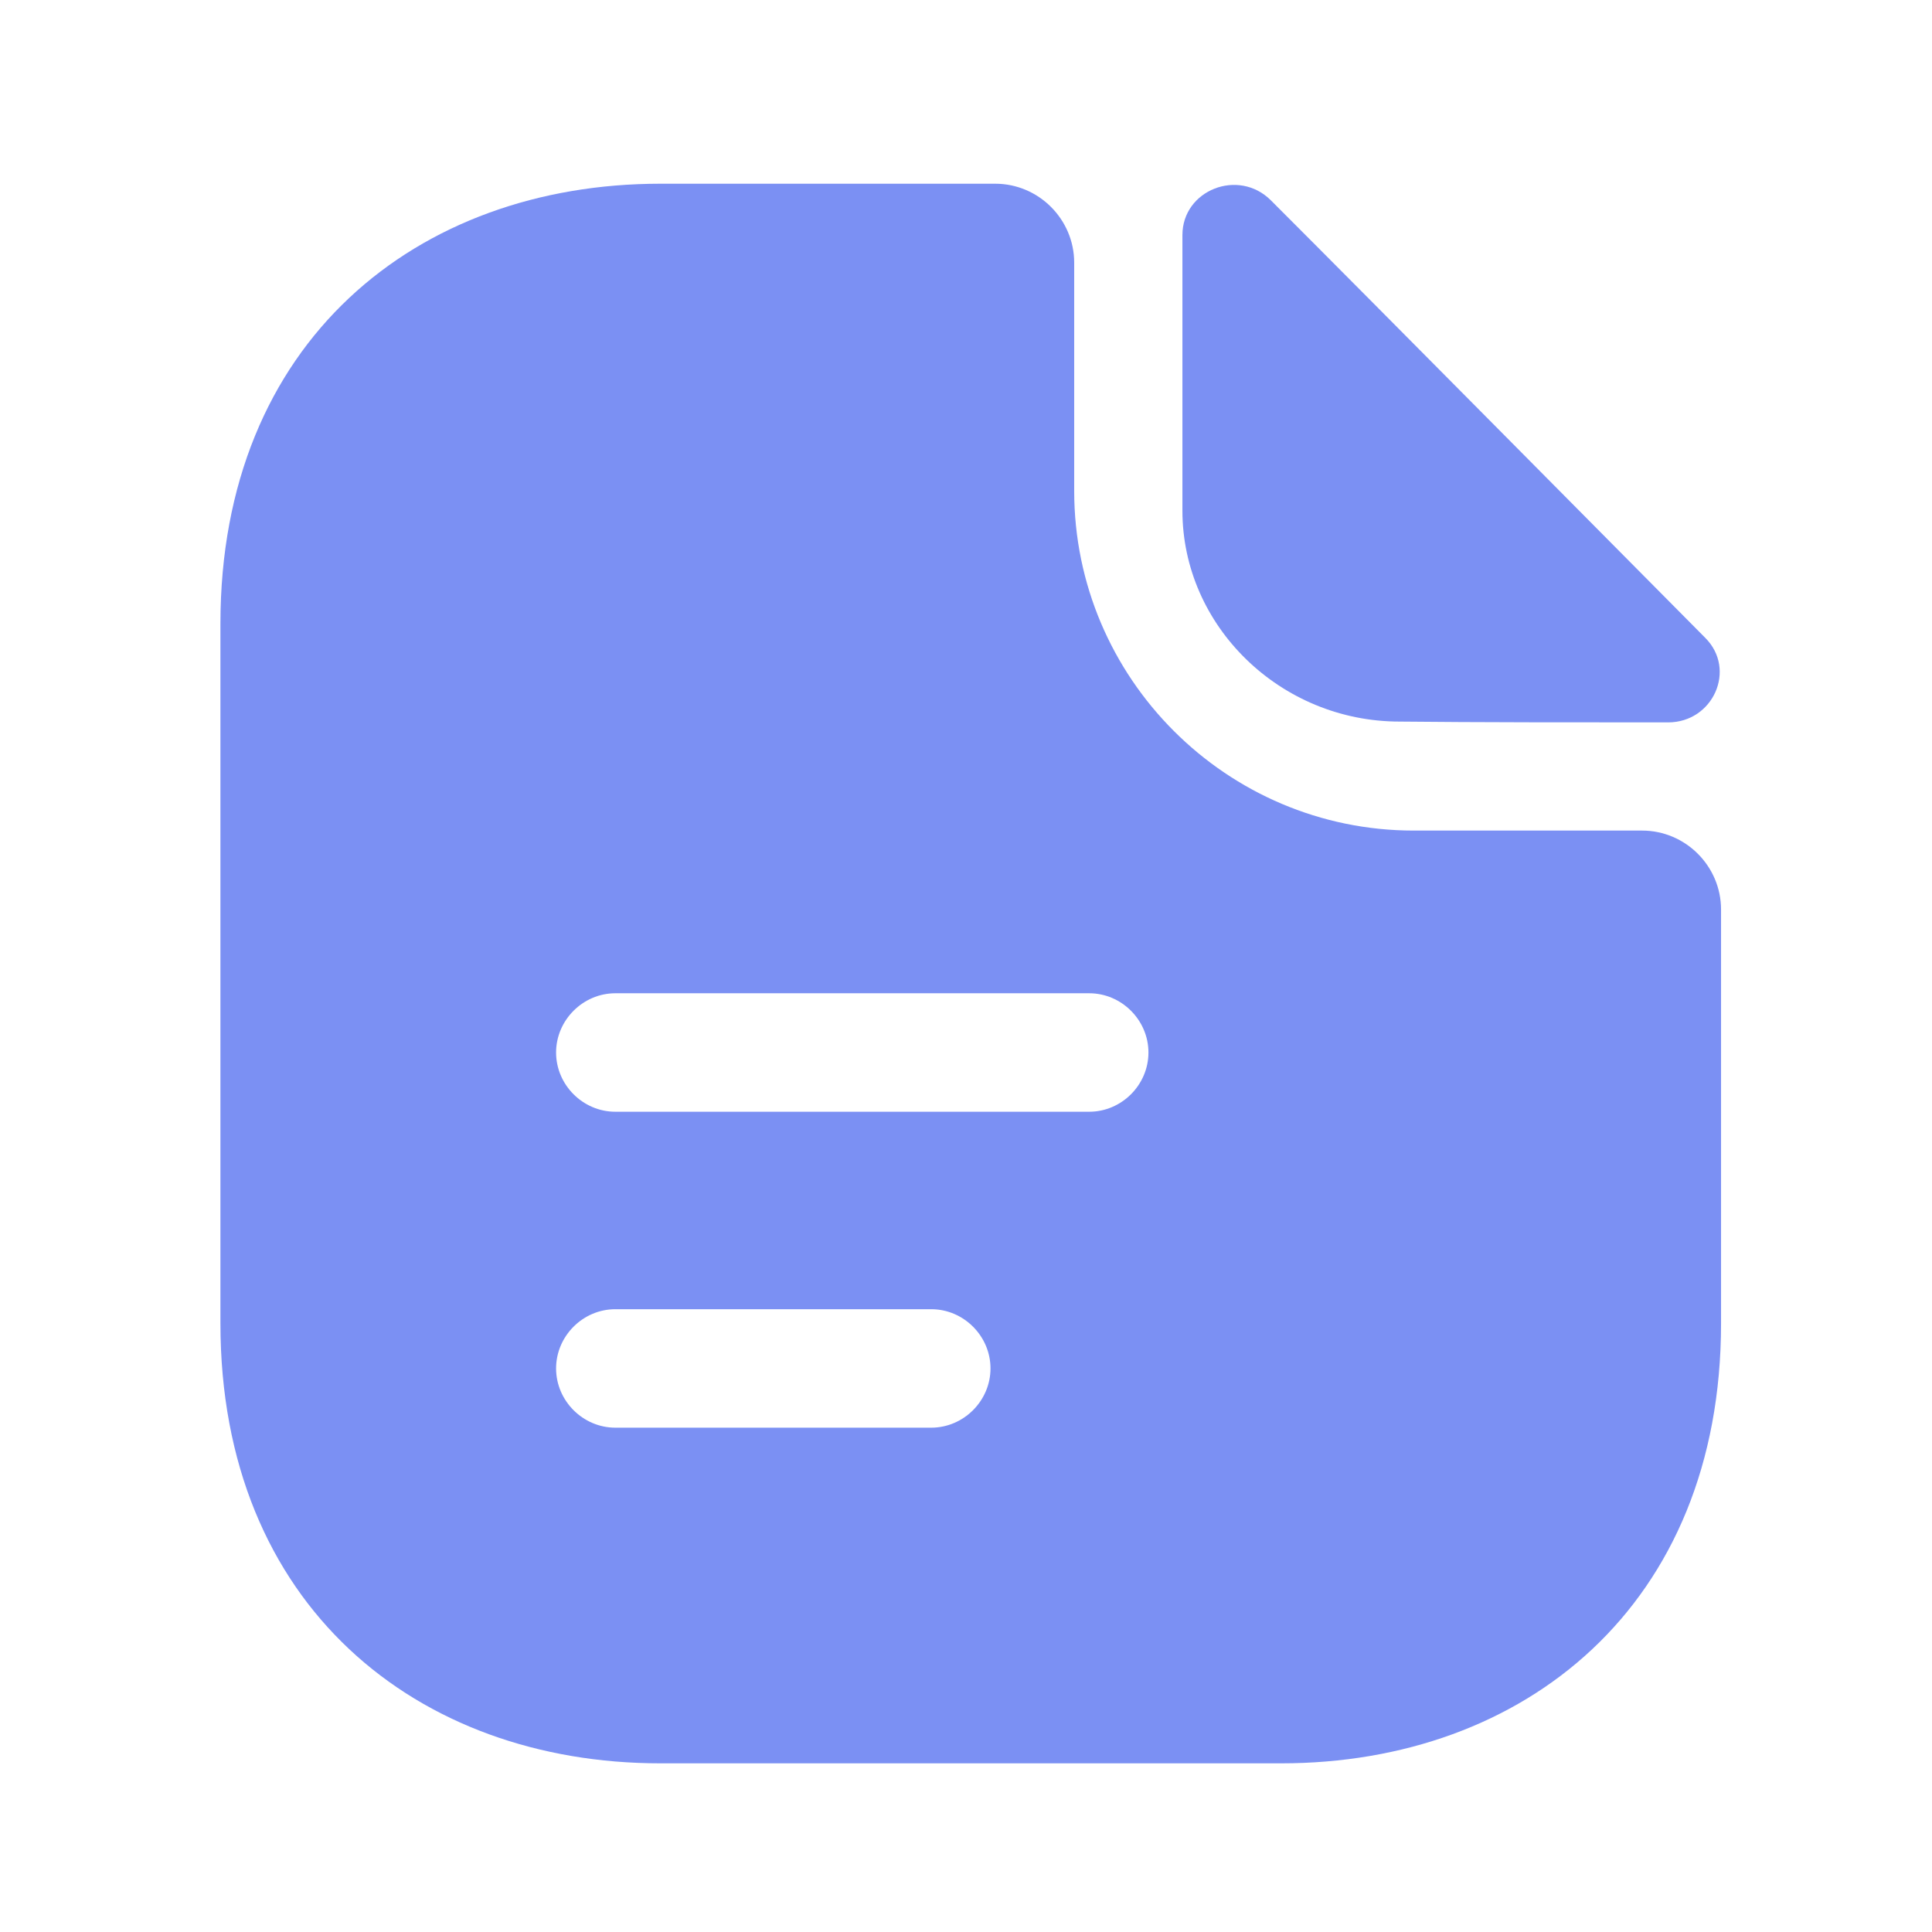 <svg width="53" height="53" viewBox="0 0 53 53" fill="none" xmlns="http://www.w3.org/2000/svg">
<path d="M34.863 5.495C33.975 4.607 32.437 5.213 32.437 6.448V14.01C32.437 17.173 35.123 19.795 38.395 19.795C40.453 19.817 43.313 19.817 45.761 19.817C46.996 19.817 47.647 18.365 46.78 17.498C43.66 14.357 38.07 8.702 34.863 5.495Z" fill="#4361EE" fill-opacity="0.7"/>
<path d="M45.047 22.785H38.785C33.65 22.785 29.468 18.603 29.468 13.468V7.206C29.468 6.015 28.493 5.04 27.302 5.04H18.115C11.442 5.04 6.047 9.373 6.047 17.108V36.305C6.047 44.04 11.442 48.373 18.115 48.373H35.145C41.818 48.373 47.213 44.04 47.213 36.305V24.951C47.213 23.76 46.238 22.785 45.047 22.785ZM25.547 39.165H16.88C15.992 39.165 15.255 38.428 15.255 37.54C15.255 36.651 15.992 35.915 16.88 35.915H25.547C26.435 35.915 27.172 36.651 27.172 37.54C27.172 38.428 26.435 39.165 25.547 39.165ZM29.88 30.498H16.88C15.992 30.498 15.255 29.762 15.255 28.873C15.255 27.985 15.992 27.248 16.88 27.248H29.88C30.768 27.248 31.505 27.985 31.505 28.873C31.505 29.762 30.768 30.498 29.88 30.498Z" fill="#4361EE" fill-opacity="0.7"/>
</svg>
